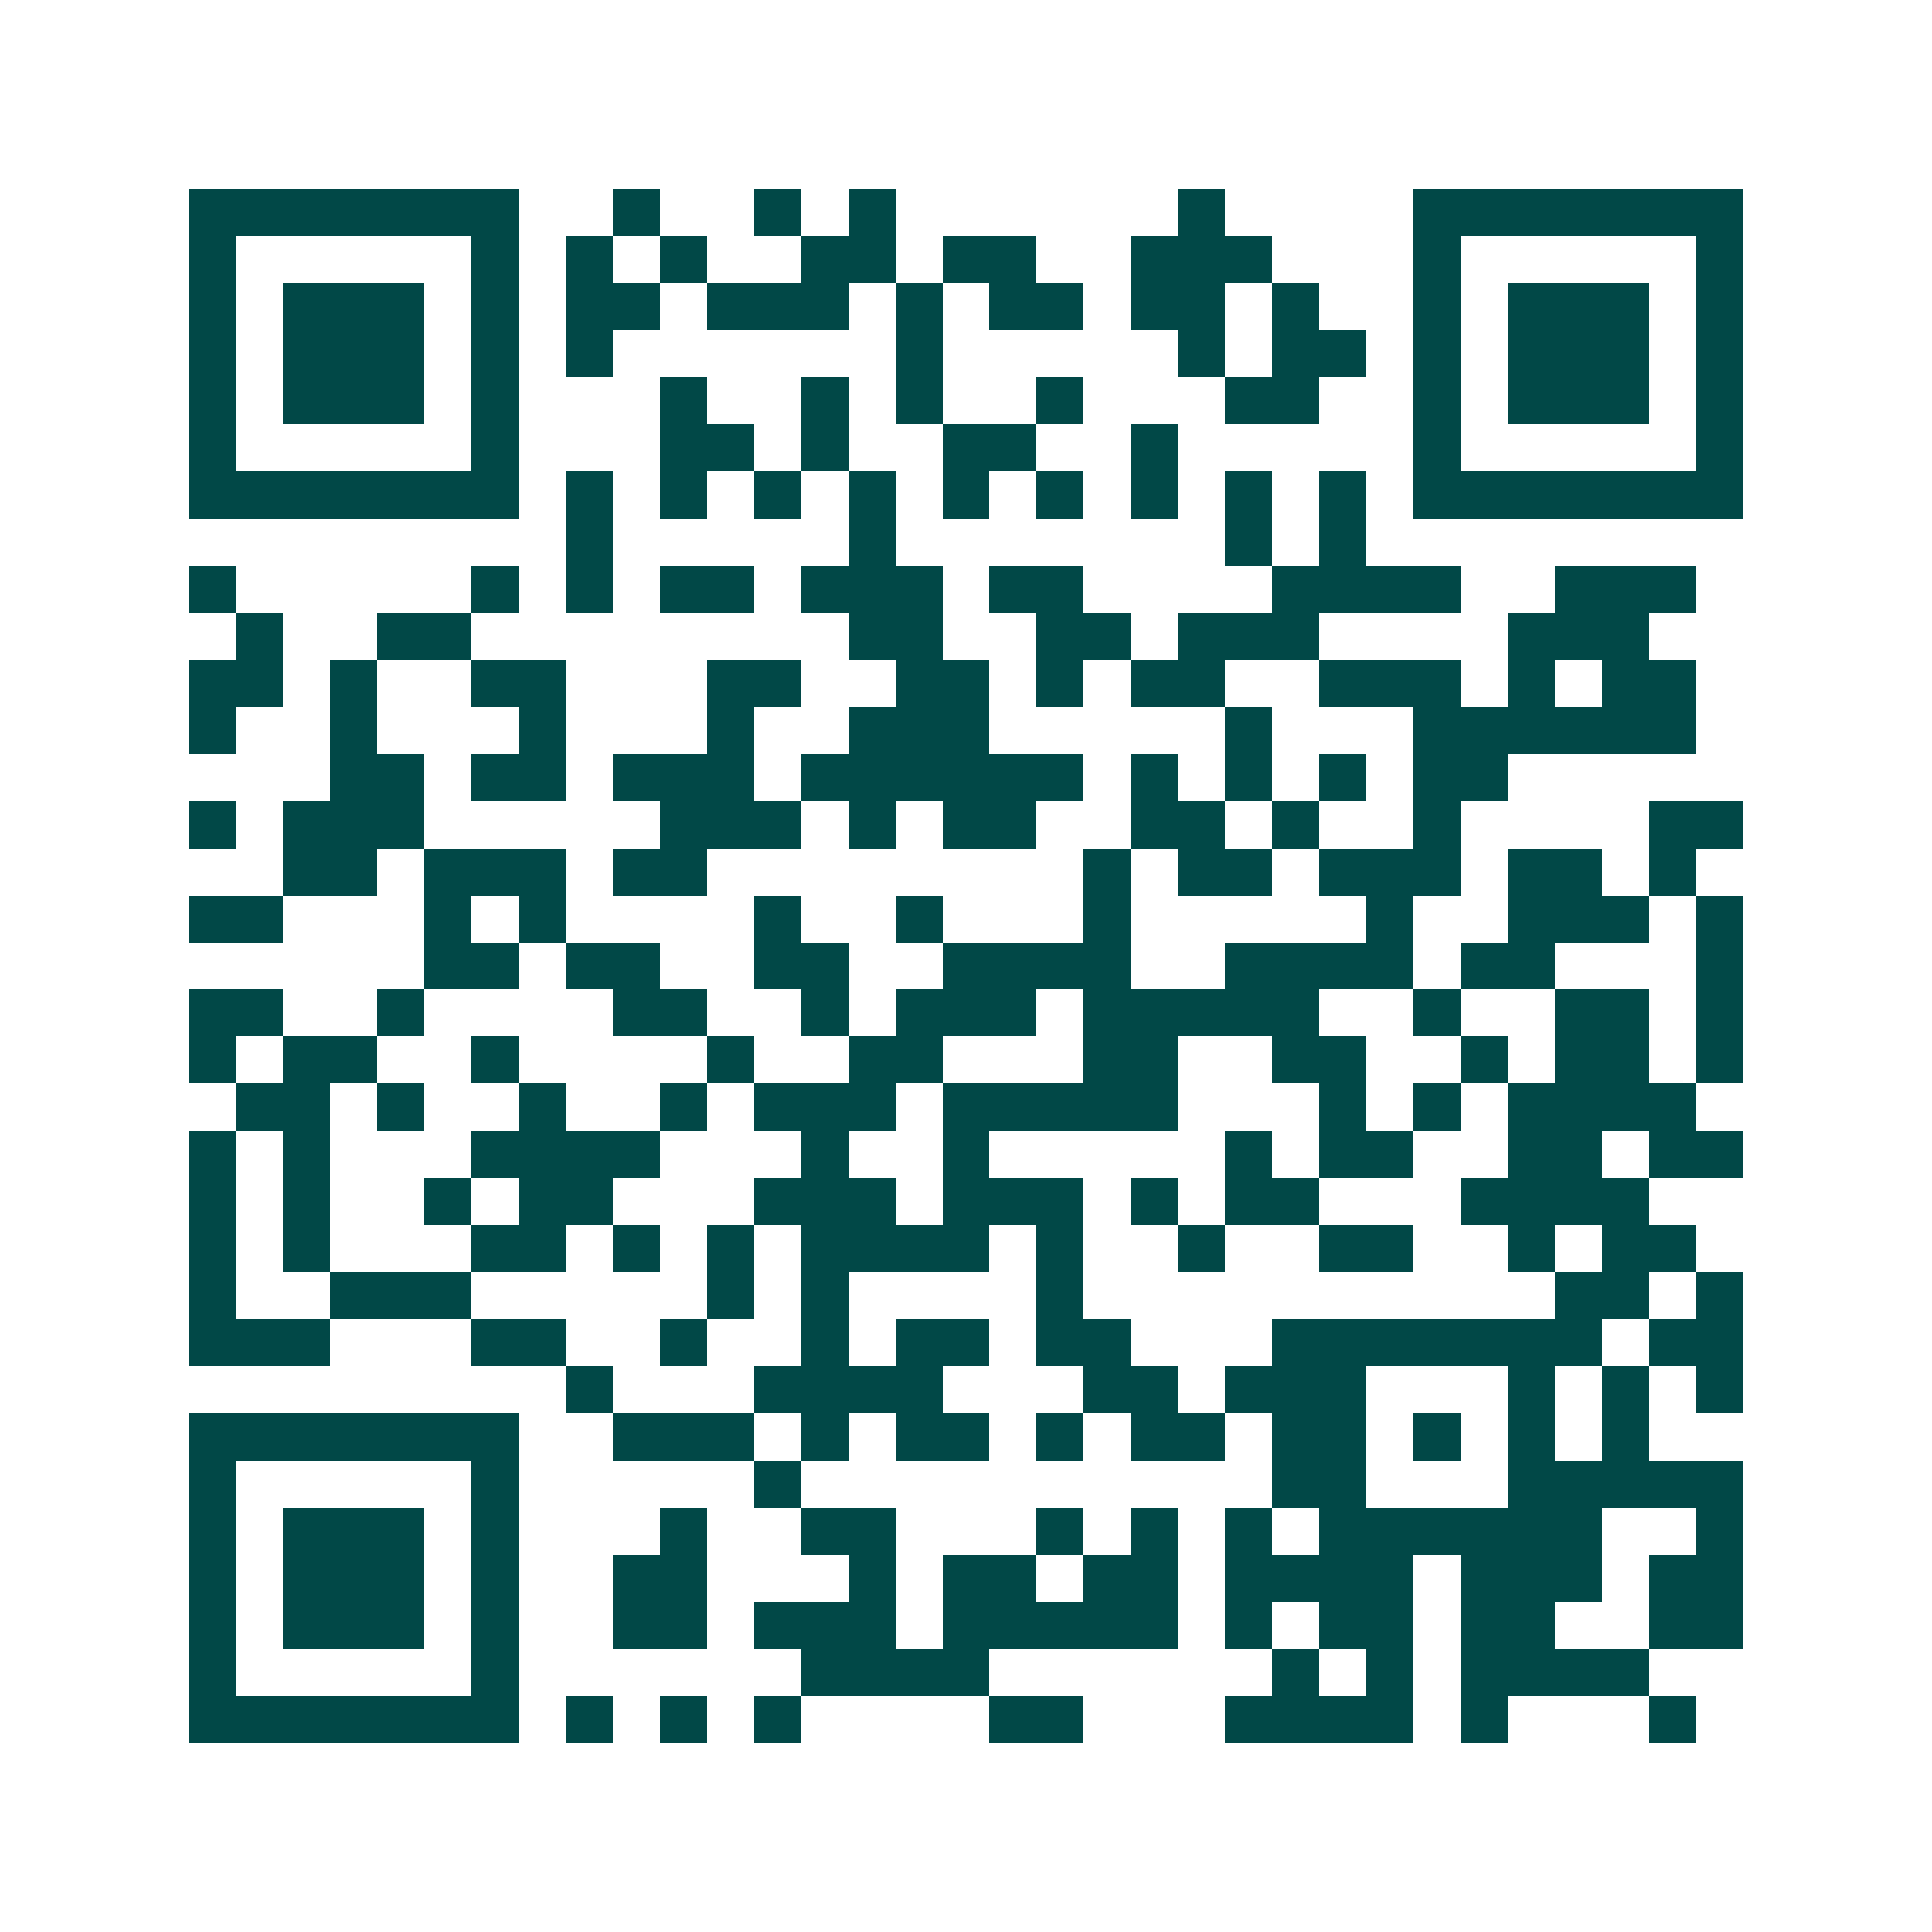 <svg xmlns="http://www.w3.org/2000/svg" width="200" height="200" viewBox="0 0 41 41" shape-rendering="crispEdges"><path fill="#ffffff" d="M0 0h41v41H0z"/><path stroke="#014847" d="M4 4.5h7m2 0h1m2 0h1m1 0h1m6 0h1m4 0h7M4 5.5h1m5 0h1m1 0h1m1 0h1m2 0h2m1 0h2m2 0h3m3 0h1m5 0h1M4 6.5h1m1 0h3m1 0h1m1 0h2m1 0h3m1 0h1m1 0h2m1 0h2m1 0h1m2 0h1m1 0h3m1 0h1M4 7.5h1m1 0h3m1 0h1m1 0h1m6 0h1m5 0h1m1 0h2m1 0h1m1 0h3m1 0h1M4 8.5h1m1 0h3m1 0h1m3 0h1m2 0h1m1 0h1m2 0h1m3 0h2m2 0h1m1 0h3m1 0h1M4 9.5h1m5 0h1m3 0h2m1 0h1m2 0h2m2 0h1m5 0h1m5 0h1M4 10.5h7m1 0h1m1 0h1m1 0h1m1 0h1m1 0h1m1 0h1m1 0h1m1 0h1m1 0h1m1 0h7M12 11.5h1m5 0h1m7 0h1m1 0h1M4 12.5h1m5 0h1m1 0h1m1 0h2m1 0h3m1 0h2m4 0h4m2 0h3M5 13.5h1m2 0h2m8 0h2m2 0h2m1 0h3m4 0h3M4 14.5h2m1 0h1m2 0h2m3 0h2m2 0h2m1 0h1m1 0h2m2 0h3m1 0h1m1 0h2M4 15.5h1m2 0h1m3 0h1m3 0h1m2 0h3m5 0h1m3 0h6M7 16.5h2m1 0h2m1 0h3m1 0h6m1 0h1m1 0h1m1 0h1m1 0h2M4 17.5h1m1 0h3m5 0h3m1 0h1m1 0h2m2 0h2m1 0h1m2 0h1m4 0h2M6 18.5h2m1 0h3m1 0h2m8 0h1m1 0h2m1 0h3m1 0h2m1 0h1M4 19.5h2m3 0h1m1 0h1m4 0h1m2 0h1m3 0h1m5 0h1m2 0h3m1 0h1M9 20.5h2m1 0h2m2 0h2m2 0h4m2 0h4m1 0h2m3 0h1M4 21.5h2m2 0h1m4 0h2m2 0h1m1 0h3m1 0h5m2 0h1m2 0h2m1 0h1M4 22.5h1m1 0h2m2 0h1m4 0h1m2 0h2m3 0h2m2 0h2m2 0h1m1 0h2m1 0h1M5 23.5h2m1 0h1m2 0h1m2 0h1m1 0h3m1 0h5m3 0h1m1 0h1m1 0h4M4 24.5h1m1 0h1m3 0h4m3 0h1m2 0h1m5 0h1m1 0h2m2 0h2m1 0h2M4 25.5h1m1 0h1m2 0h1m1 0h2m3 0h3m1 0h3m1 0h1m1 0h2m3 0h4M4 26.5h1m1 0h1m3 0h2m1 0h1m1 0h1m1 0h4m1 0h1m2 0h1m2 0h2m2 0h1m1 0h2M4 27.5h1m2 0h3m5 0h1m1 0h1m4 0h1m10 0h2m1 0h1M4 28.5h3m3 0h2m2 0h1m2 0h1m1 0h2m1 0h2m3 0h7m1 0h2M12 29.5h1m3 0h4m3 0h2m1 0h3m3 0h1m1 0h1m1 0h1M4 30.5h7m2 0h3m1 0h1m1 0h2m1 0h1m1 0h2m1 0h2m1 0h1m1 0h1m1 0h1M4 31.5h1m5 0h1m5 0h1m10 0h2m3 0h5M4 32.5h1m1 0h3m1 0h1m3 0h1m2 0h2m3 0h1m1 0h1m1 0h1m1 0h6m2 0h1M4 33.5h1m1 0h3m1 0h1m2 0h2m3 0h1m1 0h2m1 0h2m1 0h4m1 0h3m1 0h2M4 34.5h1m1 0h3m1 0h1m2 0h2m1 0h3m1 0h5m1 0h1m1 0h2m1 0h2m2 0h2M4 35.5h1m5 0h1m6 0h4m6 0h1m1 0h1m1 0h4M4 36.5h7m1 0h1m1 0h1m1 0h1m4 0h2m3 0h4m1 0h1m3 0h1"/></svg>
